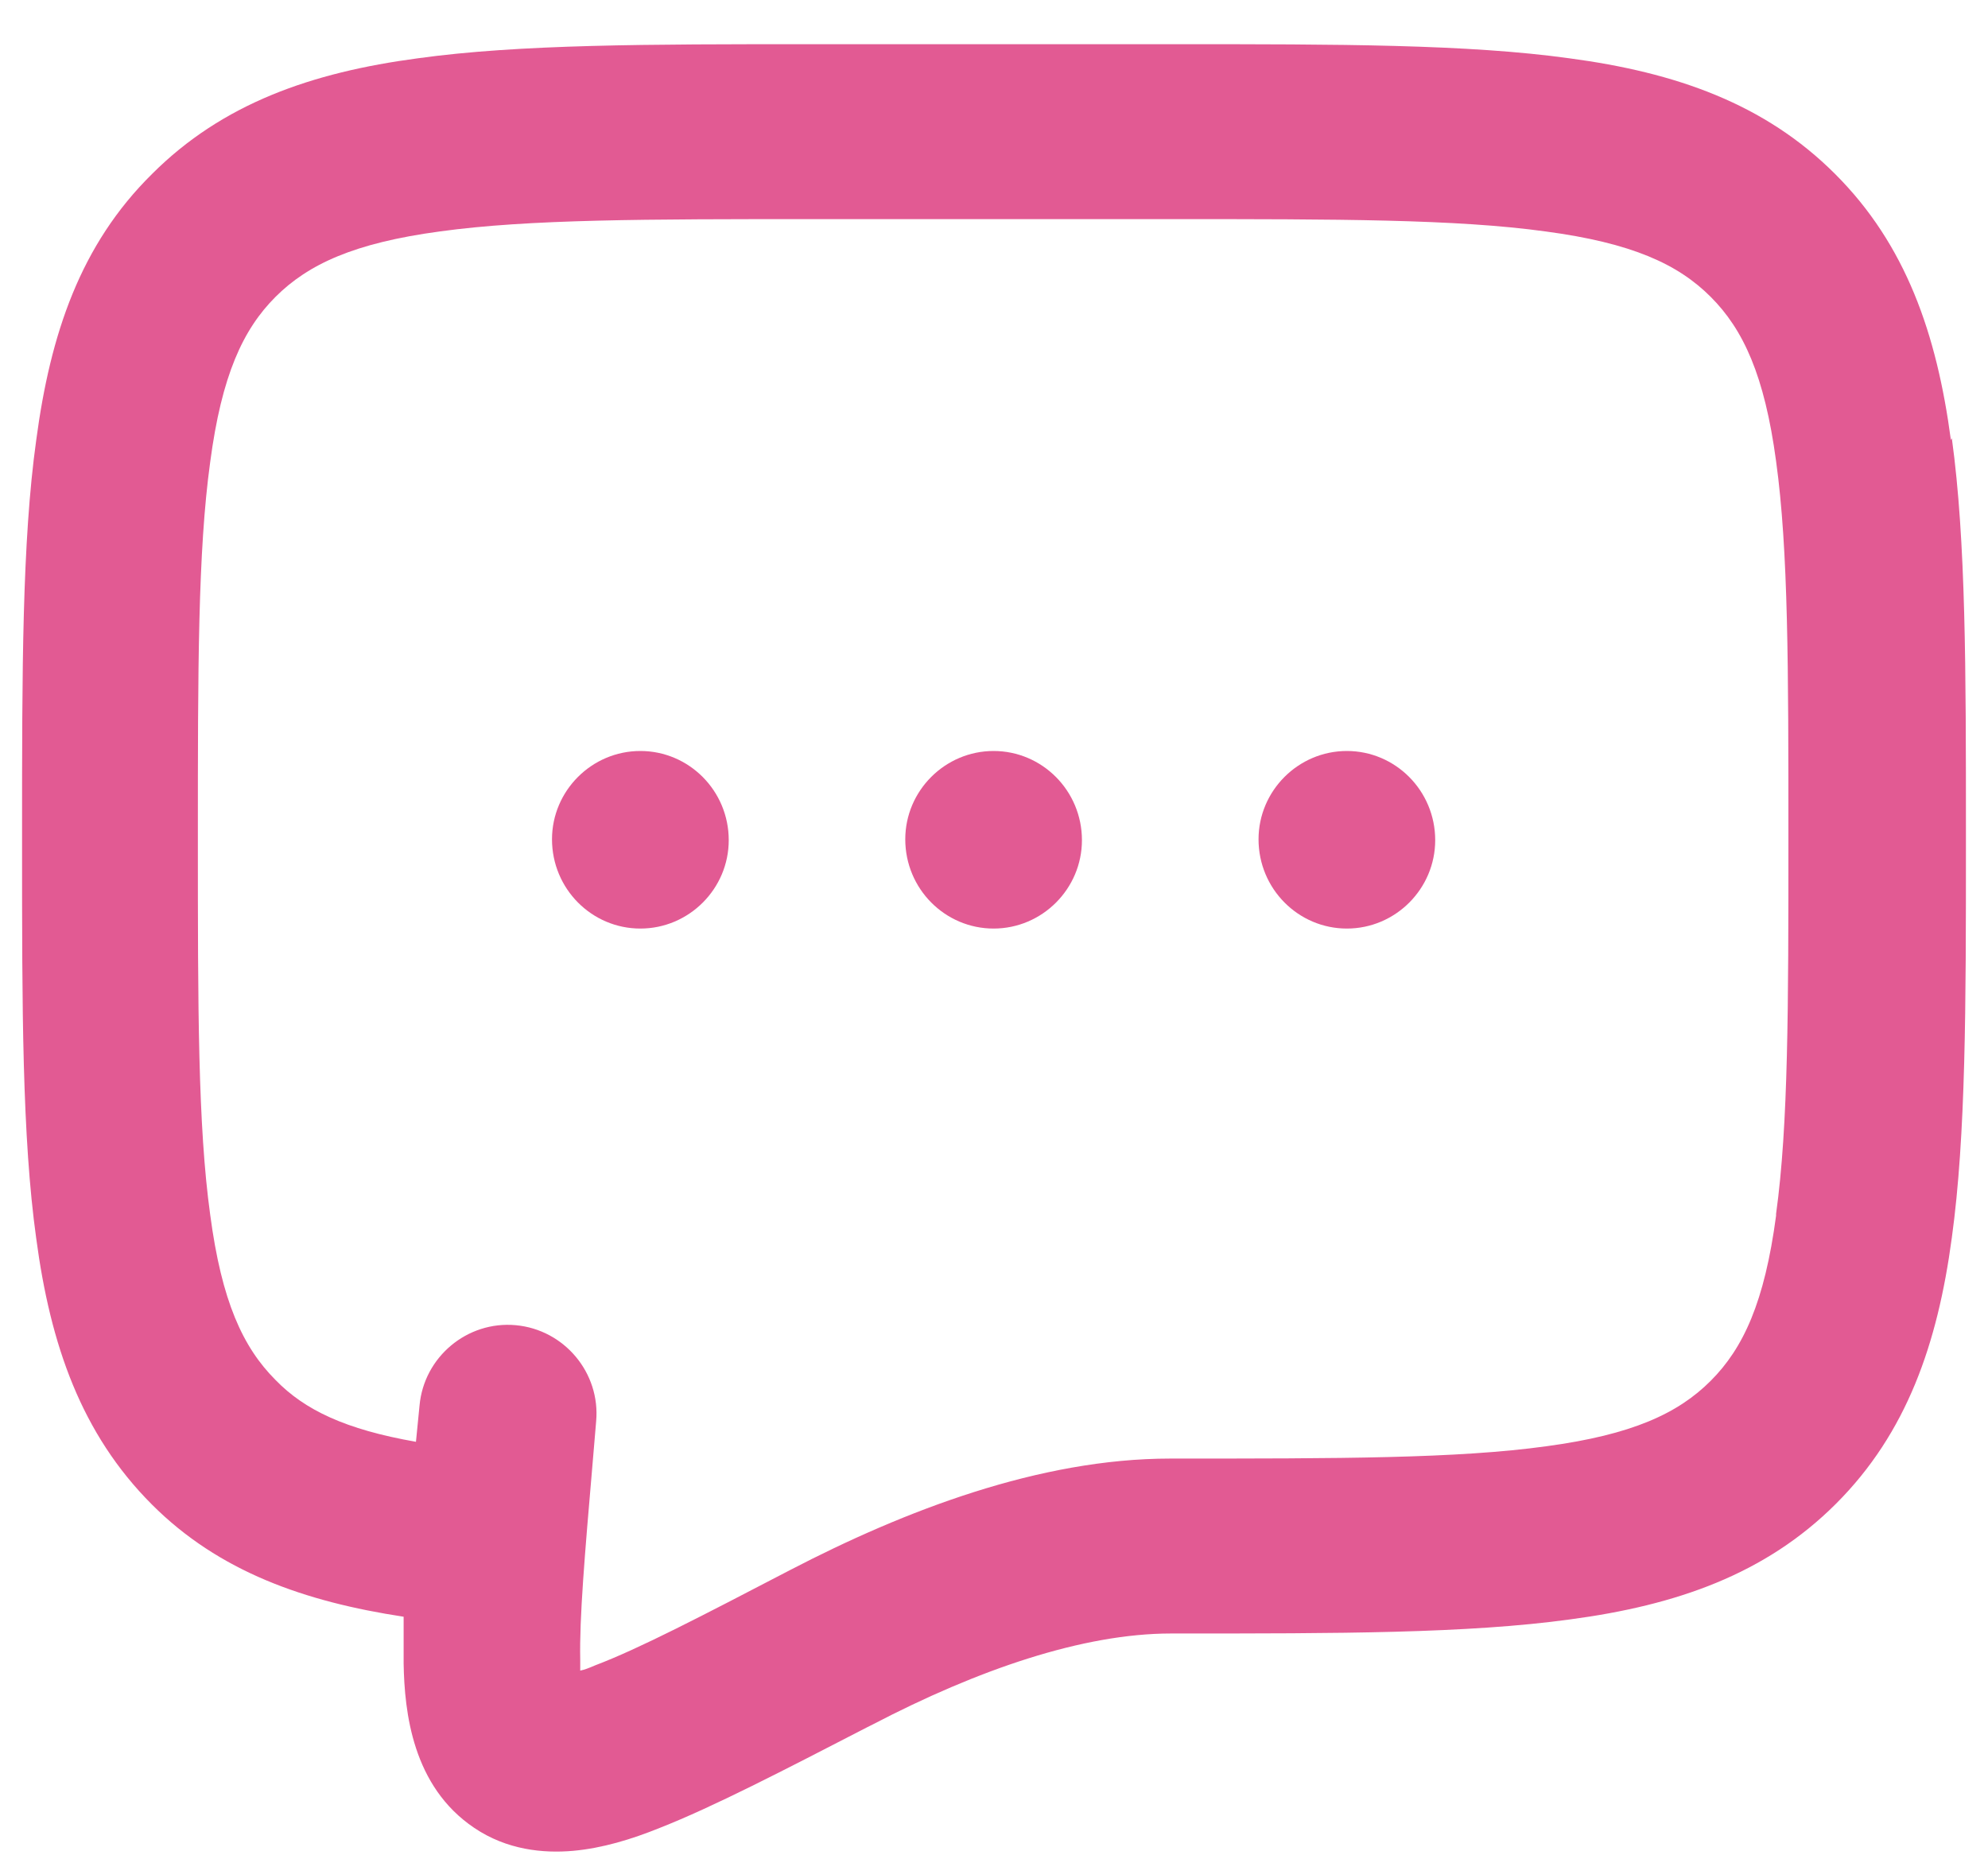 <svg width="30" height="28" viewBox="0 0 30 28" fill="none" xmlns="http://www.w3.org/2000/svg">
<path fill-rule="evenodd" clip-rule="evenodd" d="M9.663 11.334C8.93 11.334 8.33 11.934 8.33 12.667C8.33 13.414 8.93 14.014 9.663 14.014C10.397 14.014 10.997 13.414 10.997 12.68C10.997 11.934 10.397 11.334 9.663 11.334Z" fill="#E25A93"/>
<path fill-rule="evenodd" clip-rule="evenodd" d="M14.994 11.334C14.261 11.334 13.661 11.934 13.661 12.667C13.661 13.414 14.261 14.014 14.994 14.014C15.727 14.014 16.327 13.414 16.327 12.68C16.327 11.934 15.727 11.334 14.994 11.334Z" fill="#E25A93"/>
<path fill-rule="evenodd" clip-rule="evenodd" d="M20.325 11.334C19.592 11.334 18.992 11.934 18.992 12.667C18.992 13.414 19.592 14.014 20.325 14.014C21.058 14.014 21.658 13.414 21.658 12.68C21.658 11.934 21.058 11.334 20.325 11.334Z" fill="#E25A93"/>
<path fill-rule="evenodd" clip-rule="evenodd" d="M29.44 6.64C29.227 5.04 28.761 3.693 27.694 2.627C26.628 1.56 25.282 1.093 23.683 0.88C22.15 0.667 20.191 0.667 17.752 0.667H12.221C9.796 0.667 7.837 0.667 6.304 0.88C4.705 1.093 3.359 1.56 2.293 2.627C1.213 3.693 0.76 5.04 0.547 6.64C0.333 8.173 0.333 10.133 0.333 12.573V12.773C0.333 15.2 0.333 17.16 0.547 18.693C0.76 20.293 1.226 21.64 2.293 22.707C3.305 23.72 4.598 24.173 6.091 24.4C6.091 24.653 6.091 24.893 6.091 25.107C6.104 25.84 6.224 26.96 7.157 27.587C7.65 27.92 8.197 27.973 8.65 27.933C9.09 27.893 9.529 27.76 9.956 27.587C10.769 27.267 11.822 26.72 13.088 26.067L13.168 26.027C14.754 25.2 16.34 24.653 17.672 24.653H17.766C20.191 24.653 22.15 24.653 23.696 24.44C25.296 24.227 26.642 23.76 27.708 22.693C28.774 21.627 29.24 20.28 29.454 18.68C29.667 17.133 29.667 15.173 29.667 12.747V12.547C29.667 10.12 29.667 8.16 29.454 6.613L29.44 6.64ZM26.802 18.347C26.628 19.653 26.308 20.347 25.815 20.84C25.322 21.333 24.629 21.653 23.336 21.827C21.99 22.013 20.218 22.013 17.659 22.013C15.687 22.013 13.647 22.8 11.928 23.693C10.569 24.4 9.649 24.88 8.983 25.133C8.89 25.173 8.823 25.2 8.756 25.213C8.756 25.173 8.756 25.12 8.756 25.053C8.743 24.413 8.823 23.48 8.943 22.08L8.996 21.453C9.063 20.72 8.516 20.067 7.783 20C7.05 19.933 6.397 20.48 6.331 21.213L6.277 21.76C5.211 21.573 4.598 21.28 4.158 20.827C3.665 20.333 3.345 19.64 3.172 18.333C2.986 16.987 2.986 15.213 2.986 12.653C2.986 10.093 2.986 8.32 3.172 6.973C3.345 5.667 3.665 4.973 4.158 4.48C4.652 3.987 5.345 3.667 6.637 3.493C7.983 3.307 9.756 3.307 12.315 3.307H17.646C20.191 3.307 21.977 3.307 23.323 3.493C24.629 3.667 25.322 3.987 25.815 4.48C26.308 4.973 26.628 5.667 26.802 6.96C26.988 8.307 26.988 10.08 26.988 12.64C26.988 15.2 26.988 16.973 26.802 18.32V18.347Z" fill="#E25A93"/>
</svg>
